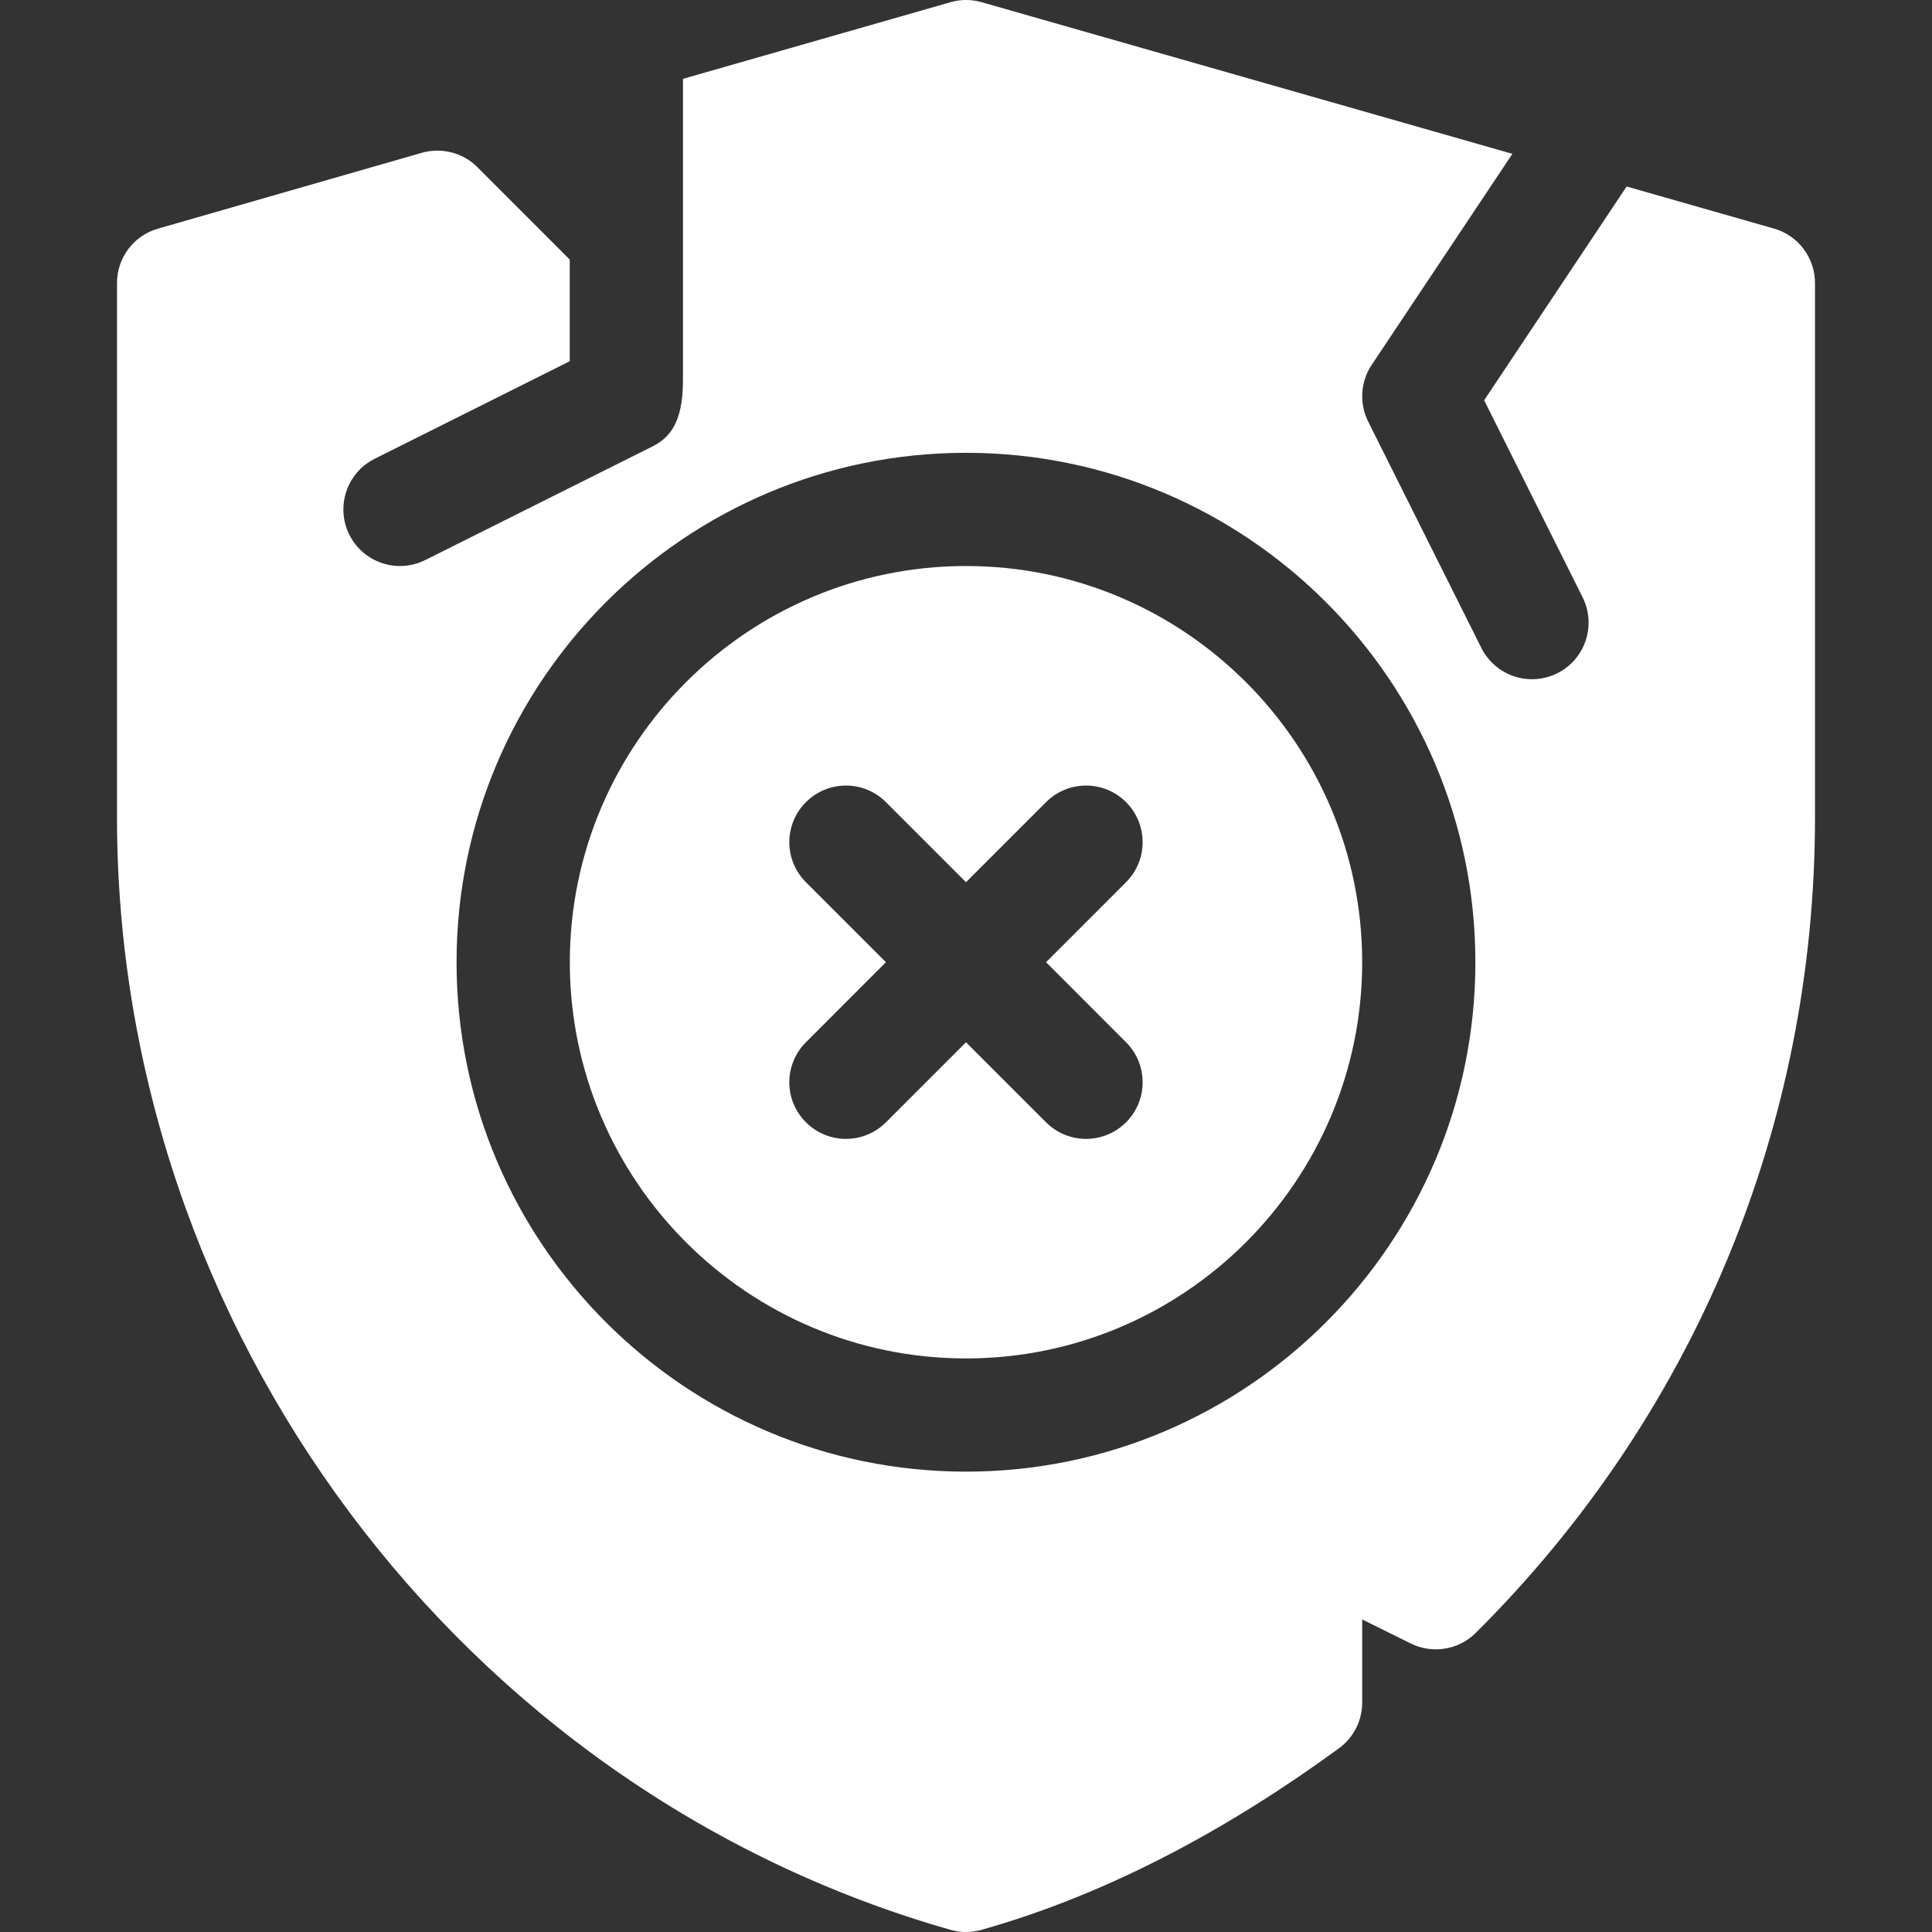 <svg width="32" height="32" viewBox="0 0 32 32" fill="none" xmlns="http://www.w3.org/2000/svg">
<rect x="0" y="0" width="32" height="32" fill="#333333" stroke="none"/>
<path d="M16 9.375C12.382 9.375 9.438 12.319 9.438 15.937C9.438 19.556 12.382 22.5 16 22.5C19.618 22.5 22.562 19.556 22.562 15.937C22.562 12.319 19.618 9.375 16 9.375ZM18.651 17.263C19.017 17.629 19.017 18.223 18.651 18.589C18.285 18.955 17.692 18.955 17.326 18.589L16 17.263L14.674 18.589C14.308 18.955 13.715 18.955 13.349 18.589C12.982 18.223 12.982 17.629 13.349 17.263L14.674 15.937L13.349 14.612C12.982 14.246 12.982 13.652 13.349 13.286C13.715 12.92 14.308 12.92 14.674 13.286L16 14.612L17.326 13.286C17.692 12.92 18.285 12.92 18.651 13.286C19.017 13.652 19.017 14.246 18.651 14.612L17.326 15.937L18.651 17.263Z" fill="white"/>
<path d="M29.383 3.786L26.942 3.089L24.582 6.63L26.213 9.893C26.444 10.357 26.257 10.92 25.794 11.151C25.32 11.385 24.765 11.188 24.536 10.732L22.661 6.982C22.511 6.681 22.533 6.323 22.72 6.043L25.05 2.548L16.258 0.036C16.09 -0.012 15.91 -0.013 15.742 0.037L11.312 1.306V6.3C11.312 7.032 11.07 7.264 10.794 7.401L7.044 9.276C6.571 9.51 6.015 9.313 5.786 8.857C5.556 8.394 5.742 7.831 6.206 7.599L9.437 5.983V4.3L7.907 2.769C7.669 2.528 7.312 2.438 6.986 2.531L2.617 3.787C2.214 3.902 1.938 4.269 1.938 4.688V13.537C1.938 21.996 7.614 29.647 15.743 31.964C15.828 31.988 15.914 32 16 32C16.086 32 16.172 31.988 16.254 31.965C18.391 31.362 20.383 30.267 22.178 28.957C22.419 28.78 22.562 28.5 22.562 28.2V26.823L23.366 27.221C23.725 27.399 24.159 27.328 24.443 27.046C28.066 23.441 30.062 18.643 30.062 13.537V4.688C30.062 4.269 29.784 3.901 29.383 3.786ZM16 24.375C11.347 24.375 7.562 20.59 7.562 15.938C7.562 11.285 11.347 7.5 16 7.5C20.652 7.5 24.437 11.285 24.437 15.938C24.437 20.59 20.652 24.375 16 24.375Z" fill="white"/>
</svg>
